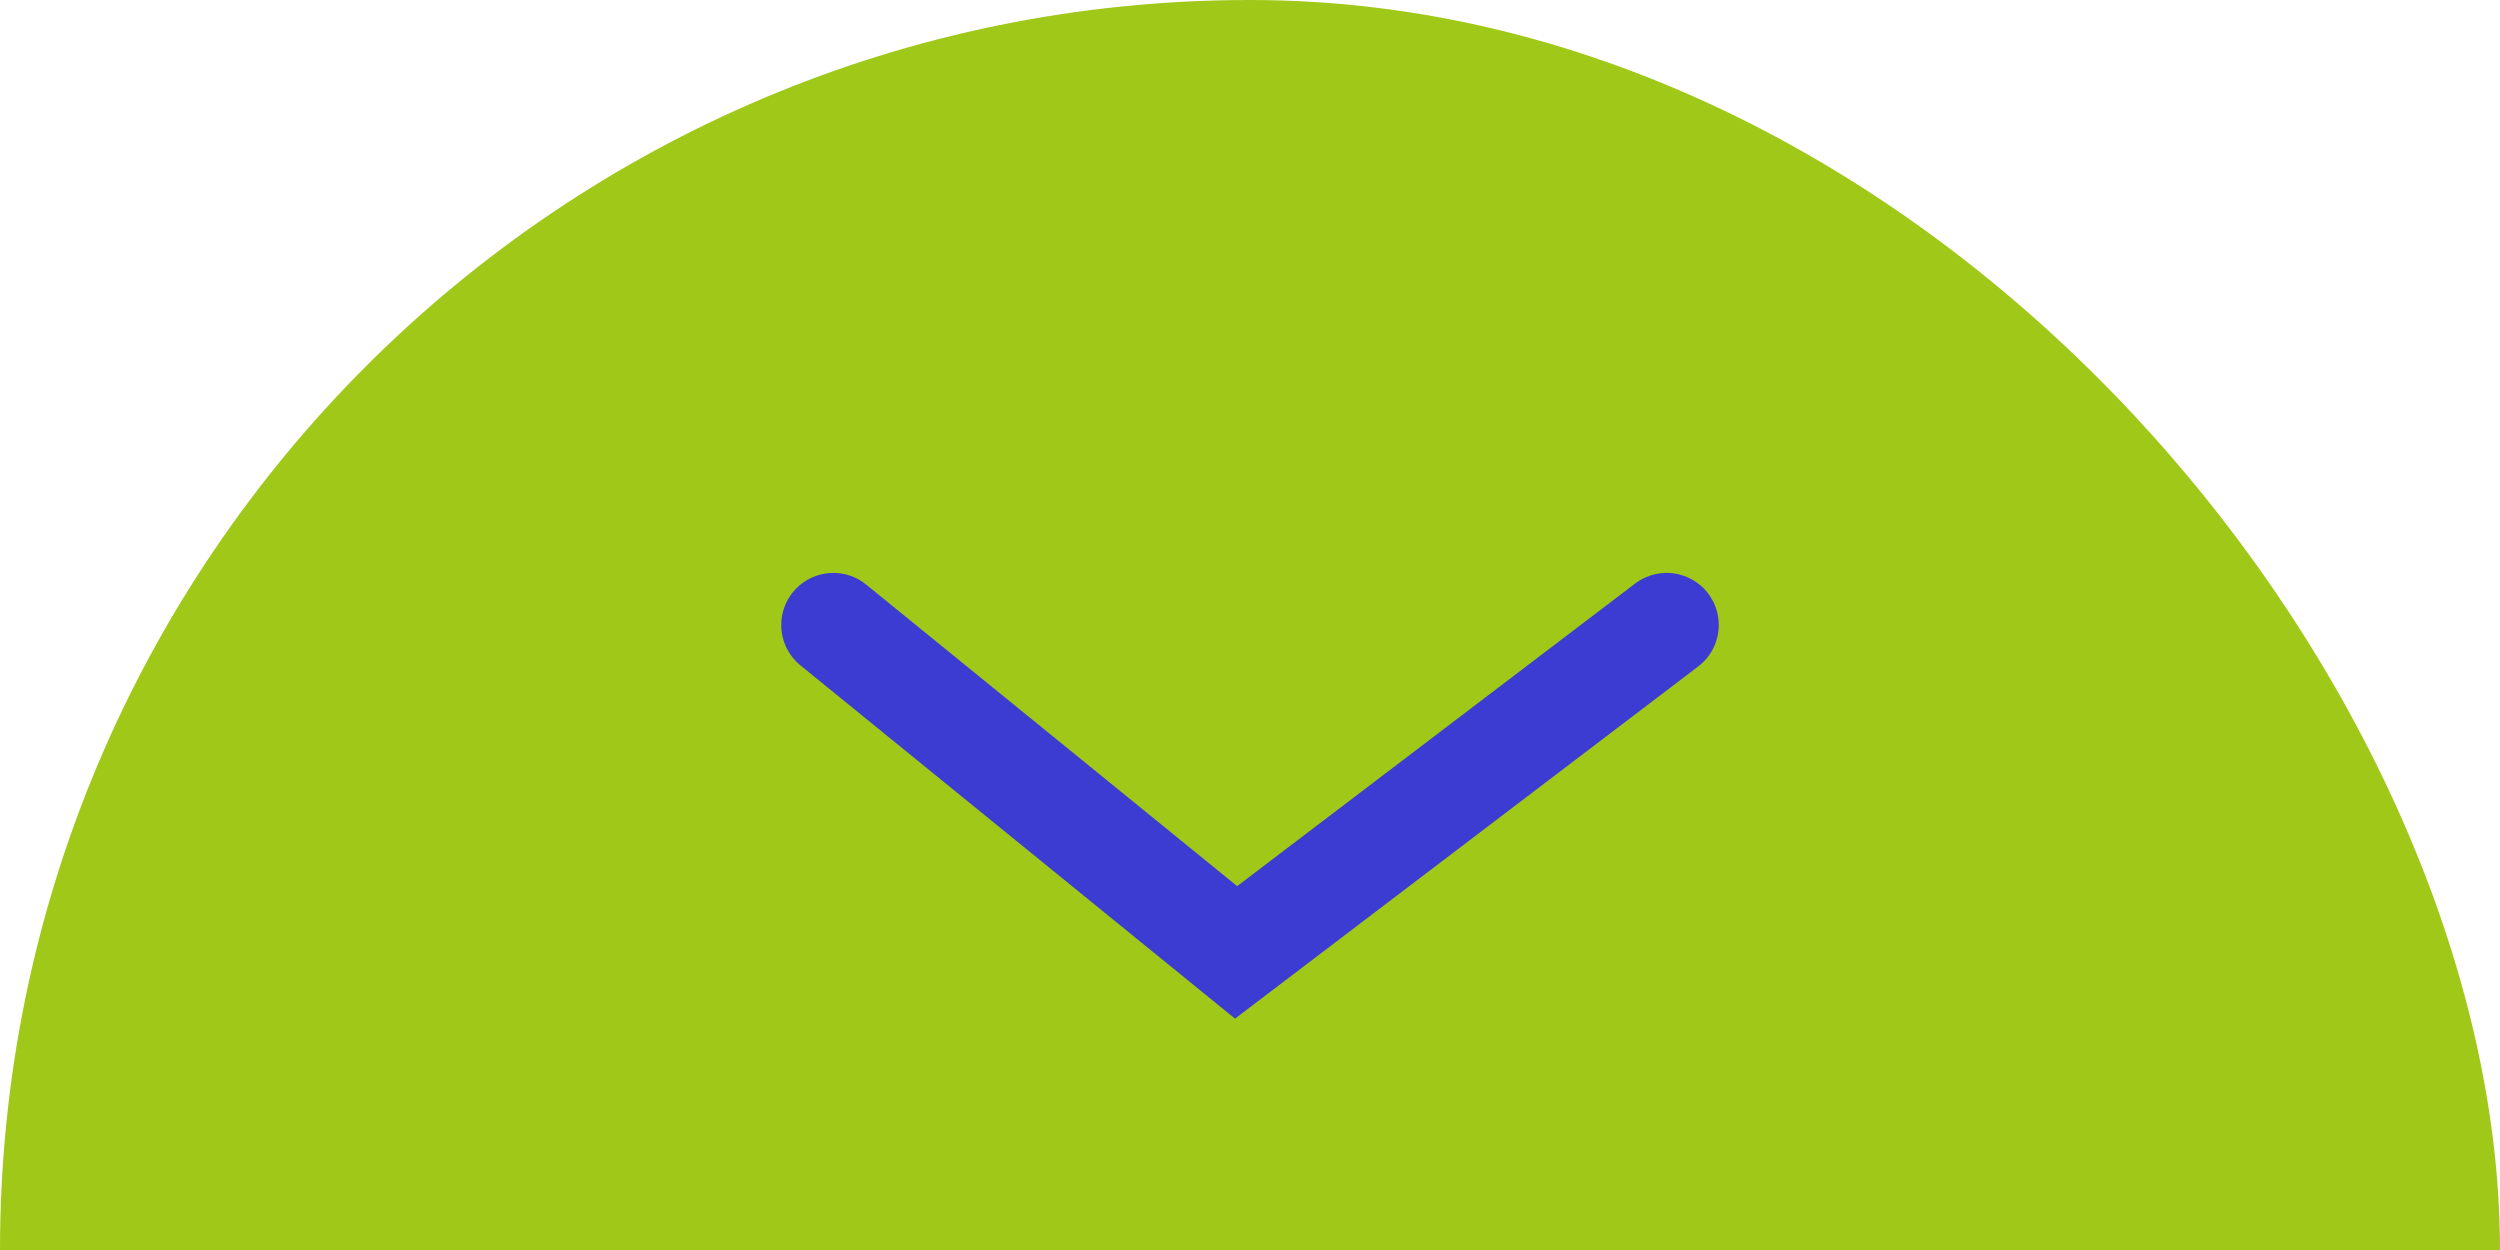 <svg width="48" height="24" viewBox="0 0 48 24" fill="none" xmlns="http://www.w3.org/2000/svg">
<g clip-path="url(#clip0_1769_39292)">
<rect width="48" height="48" rx="24" fill="#A0C818"/>
<path d="M32 12L23.733 18.286L16 12" stroke="#3C3CD2" stroke-width="2" stroke-linecap="round"/>
</g>
<defs>
<clipPath id="clip0_1769_39292">
<rect width="48" height="24" fill="white"/>
</clipPath>
</defs>
</svg>
